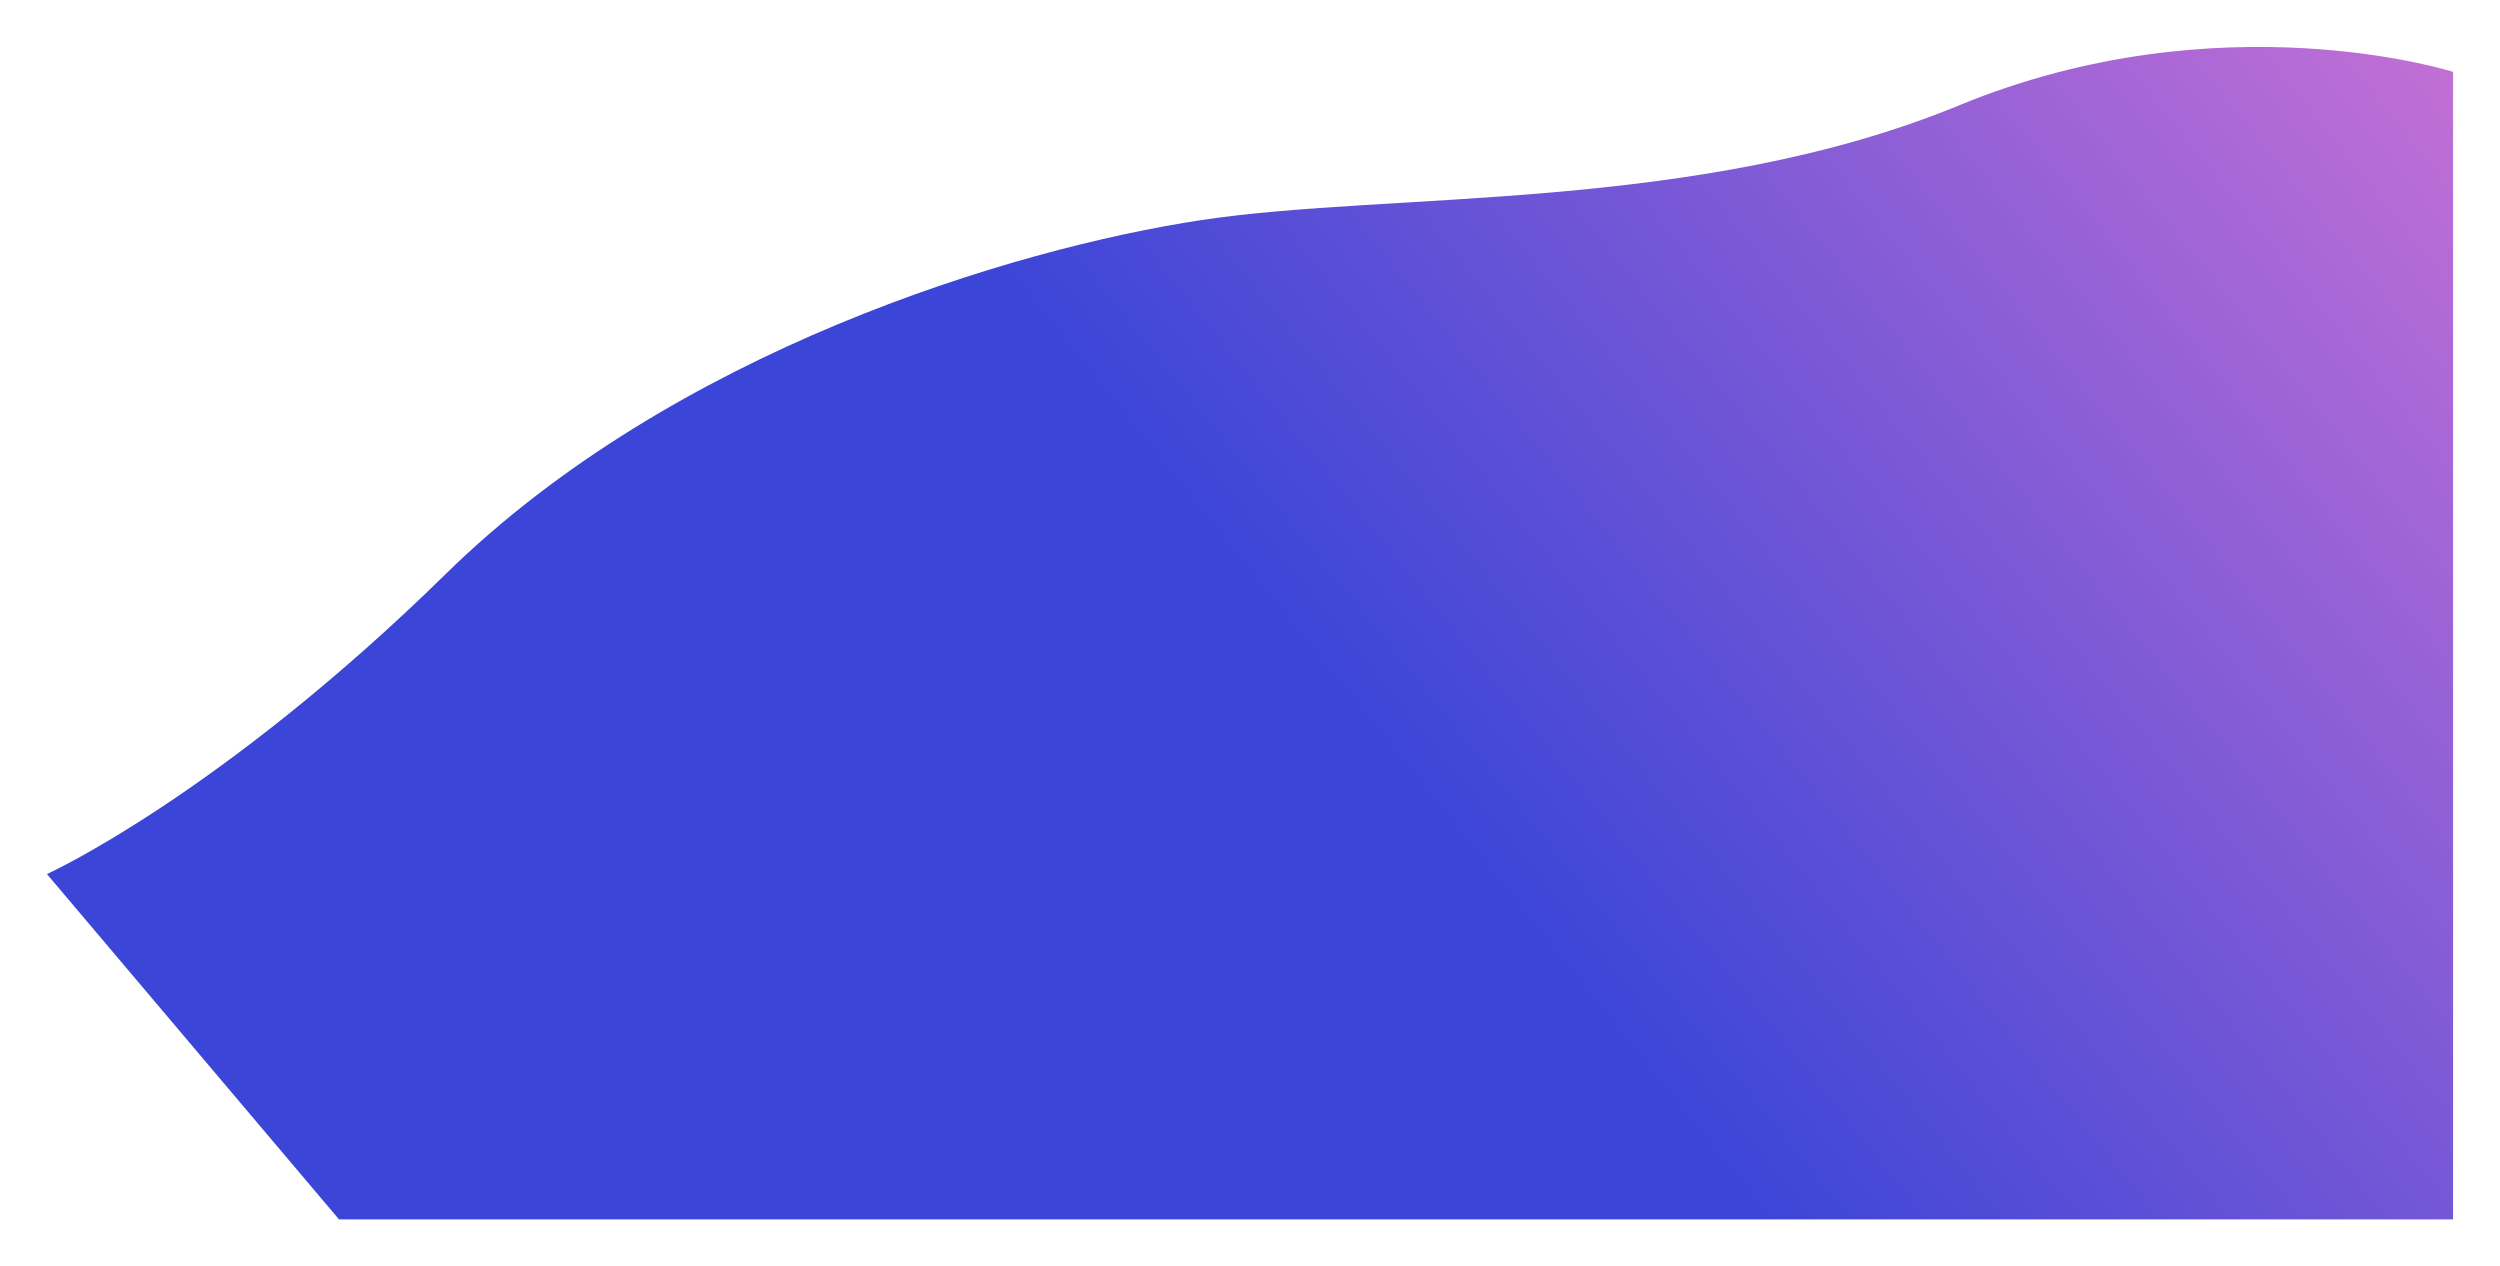 <svg xmlns="http://www.w3.org/2000/svg" xmlns:xlink="http://www.w3.org/1999/xlink" width="799" height="404.711" viewBox="0 0 799 404.711">
  <defs>
    <linearGradient id="linear-gradient" x1="0.432" y1="0.319" x2="1.144" y2="0.033" gradientUnits="objectBoundingBox">
      <stop offset="0" stop-color="#3b45d7"/>
      <stop offset="1" stop-color="#e179d5"/>
    </linearGradient>
    <filter id="footer-wave-3" x="0" y="0" width="799" height="404.711" filterUnits="userSpaceOnUse">
      <feOffset input="SourceAlpha"/>
      <feGaussianBlur stdDeviation="5" result="blur"/>
      <feFlood flood-color="#030e28" flood-opacity="0.502"/>
      <feComposite operator="in" in2="blur"/>
      <feComposite in="SourceGraphic"/>
    </filter>
  </defs>
  <g transform="matrix(1, 0, 0, 1, 0, 0)" filter="url(#footer-wave-3)">
    <path id="footer-wave-3-2" data-name="footer-wave-3" d="M1023.014,538.627S948.7,514.909,865.178,549.315s-181.605,27.5-242.14,36.67-169.04,42-241.44,113-127.584,96.024-127.584,96.024L347.35,905.37h675.664Z" transform="translate(-239.01 -515.66)" fill="url(#linear-gradient)"/>
  </g>
</svg>
